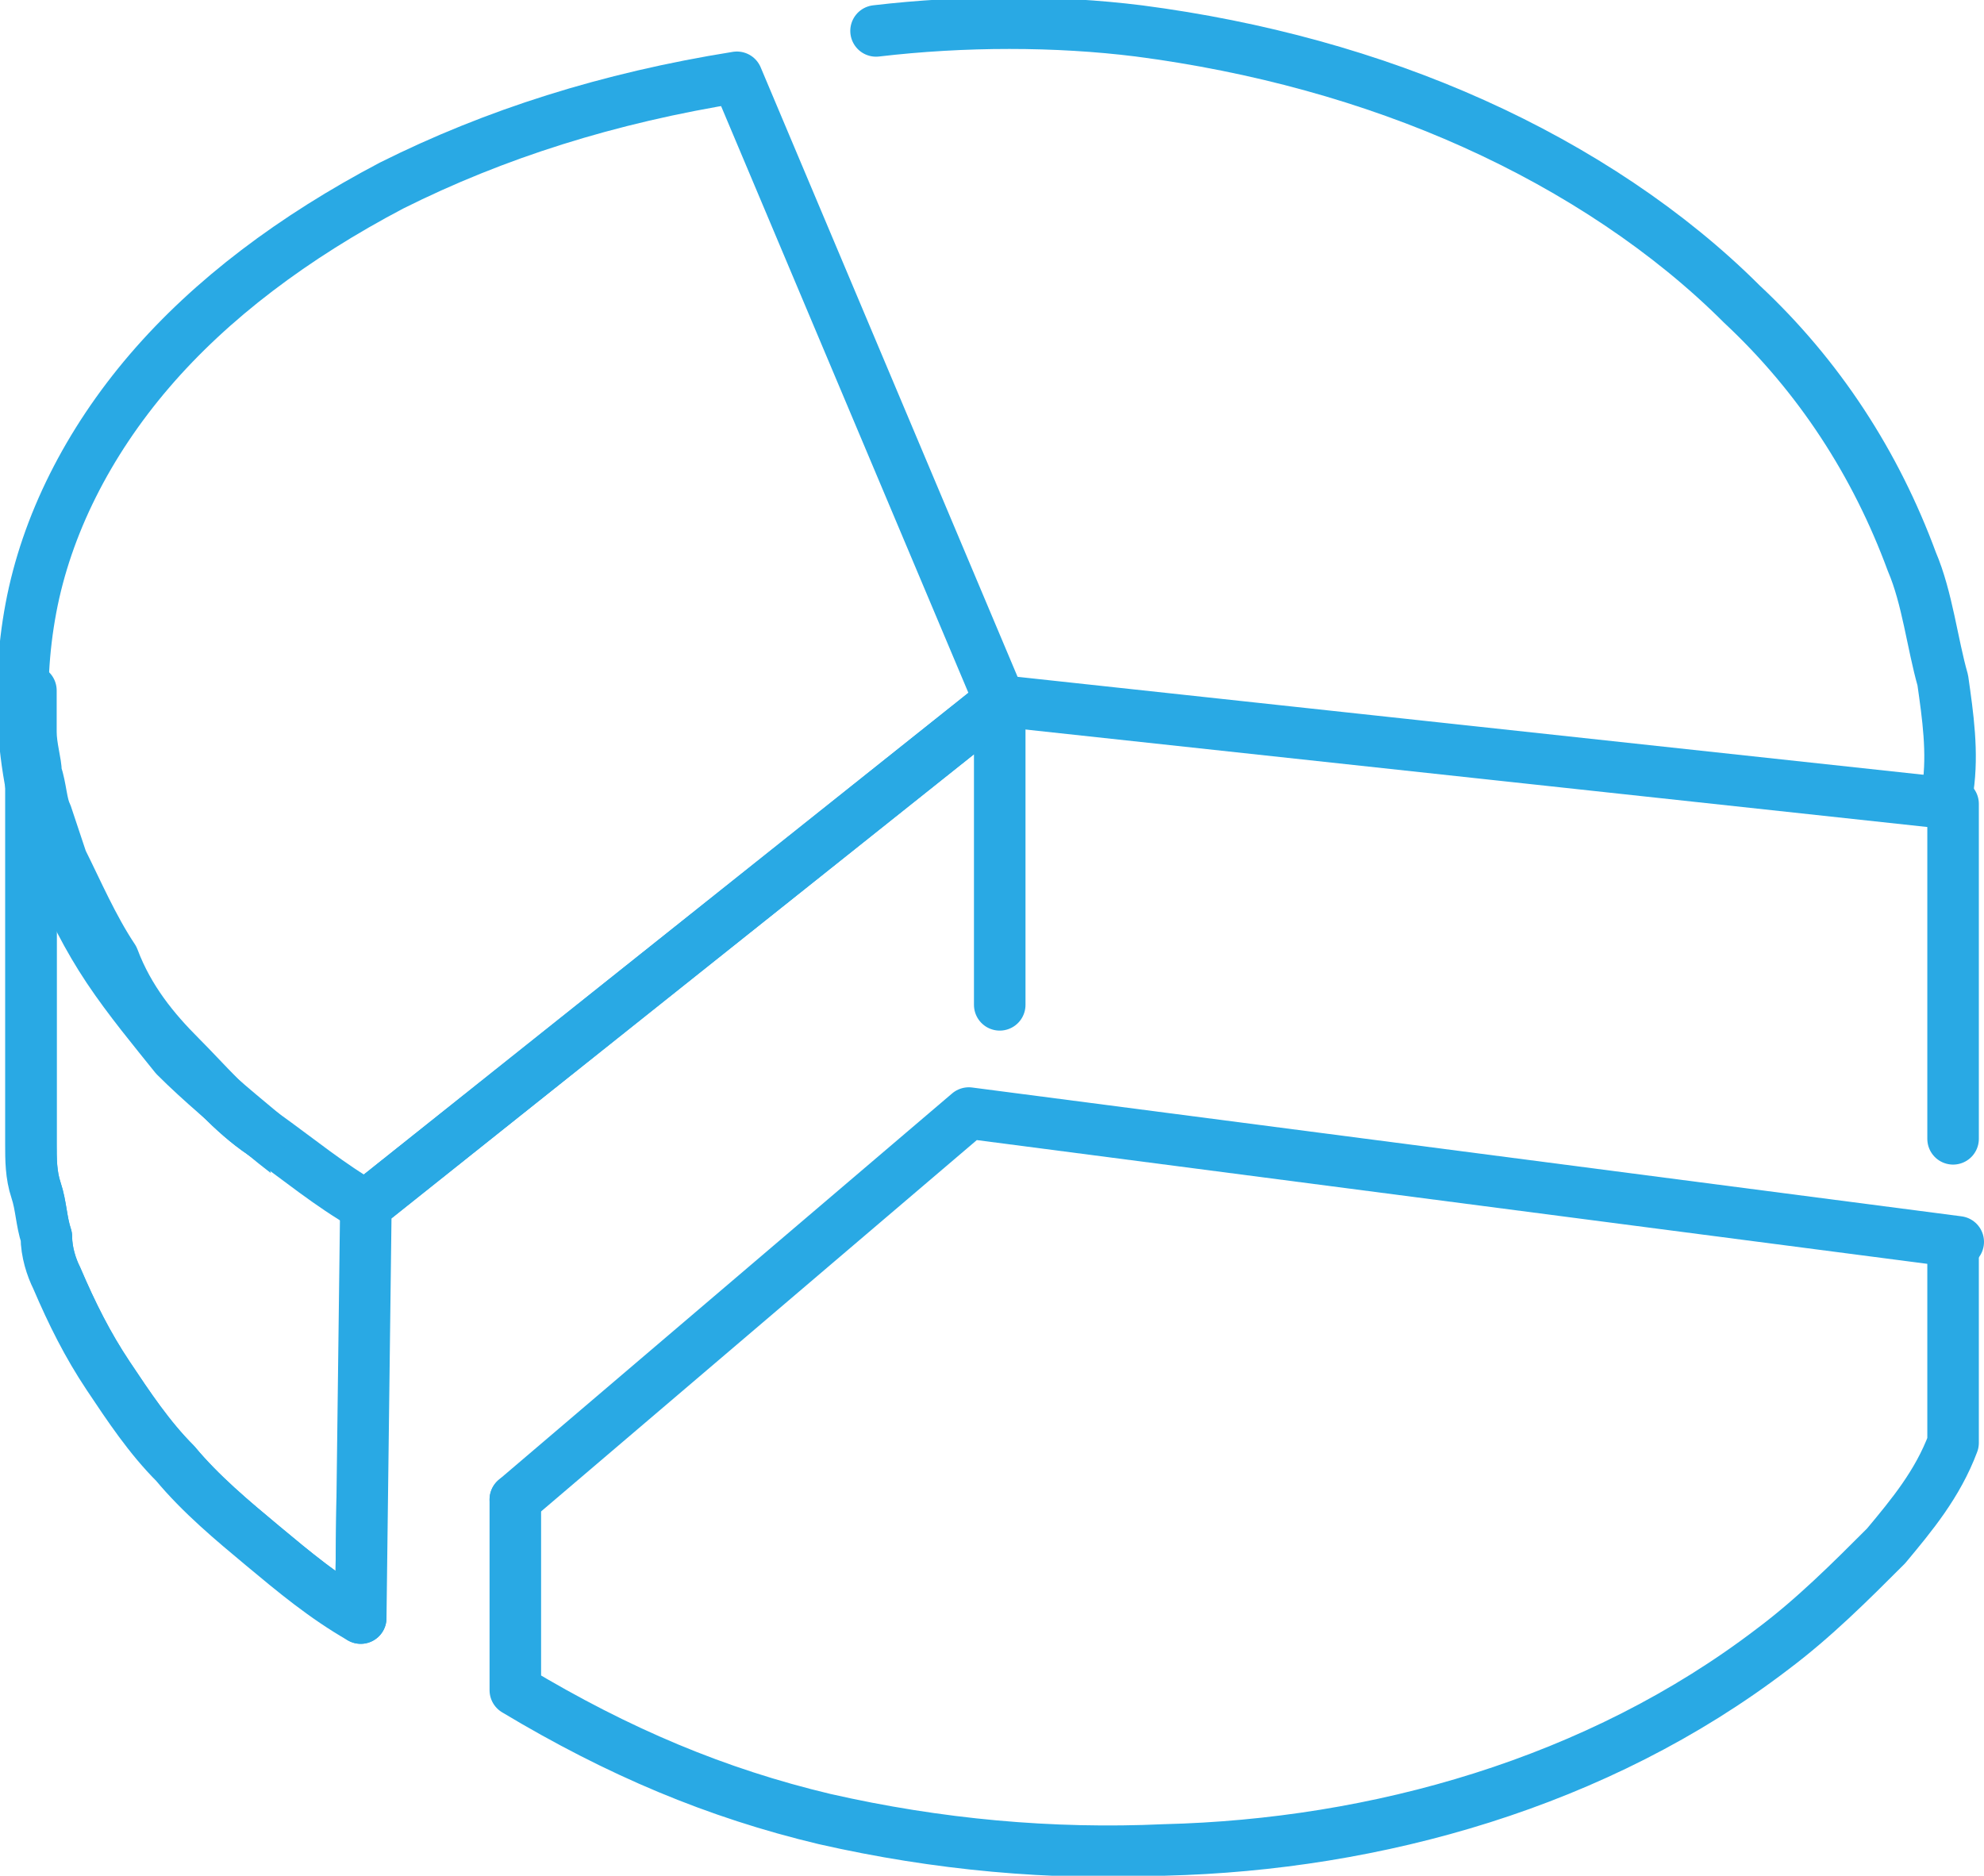 <?xml version="1.0" encoding="utf-8"?>
<!-- Generator: Adobe Illustrator 25.2.3, SVG Export Plug-In . SVG Version: 6.00 Build 0)  -->
<svg version="1.1" id="Isolation_Mode" xmlns="http://www.w3.org/2000/svg" xmlns:xlink="http://www.w3.org/1999/xlink" x="0px"
	 y="0px" viewBox="0 0 38.5 36.4" style="enable-background:new 0 0 38.5 36.4;" xml:space="preserve">
<style type="text/css">
	.st0{fill:none;stroke:#29A9E4;stroke-linecap:round;stroke-linejoin:round;stroke-miterlimit:10;}
	.st1{clip-path:url(#SVGID_2_);fill:none;stroke:#29A9E4;stroke-linecap:round;stroke-linejoin:round;stroke-miterlimit:10;}
</style>
<g>
	<polyline class="st0" points="19.4,13.6 37.9,15.6 37.9,22.1 	"/>
	<path class="st0" d="M17,0.6c1.7-0.2,3.5-0.2,5.1,0c2.3,0.3,4.5,0.9,6.5,1.8c2,0.9,3.8,2.1,5.2,3.5c1.5,1.4,2.6,3.1,3.3,5
		c0.3,0.7,0.4,1.6,0.6,2.3c0.1,0.7,0.2,1.4,0.1,2.1"/>
	<polyline class="st0" points="7,31.4 7.1,23.4 19.4,13.6 19.4,19.5 	"/>
	<path class="st0" d="M14.3,1.5l5.1,12.1L7.1,23.4c-0.7-0.4-1.3-0.9-2-1.4c-0.6-0.5-1.2-1-1.7-1.5C3,20,2.5,19.4,2.1,18.8
		c-0.4-0.6-0.7-1.2-1-1.9c-0.7-1.7-0.8-3.5-0.5-5.1c0.3-1.6,1.1-3.2,2.3-4.6c1.2-1.4,2.8-2.6,4.7-3.6C9.6,2.6,11.8,1.9,14.3,1.5z"/>
	<g>
		<defs>
			<path id="SVGID_1_" d="M7,31.4c-0.7-0.4-1.3-0.9-1.9-1.4c-0.6-0.5-1.2-1-1.7-1.6c-0.5-0.5-0.9-1.1-1.3-1.7
				c-0.4-0.6-0.7-1.2-1-1.9C1,24.6,0.9,24.3,0.9,24c-0.1-0.3-0.1-0.6-0.2-0.9c-0.1-0.3-0.1-0.6-0.1-0.9s0-0.6,0-0.8c0-2.7,0-5.3,0-8
				c0,0.3,0,0.6,0,0.8c0,0.3,0.1,0.6,0.1,0.8c0.1,0.3,0.1,0.6,0.2,0.8c0.1,0.3,0.2,0.6,0.3,0.9c0.3,0.6,0.6,1.3,1,1.9
				C2.5,19.4,3,20,3.5,20.5C4,21,4.5,21.6,5.1,22"/>
		</defs>
		<clipPath id="SVGID_2_">
			<use xlink:href="#SVGID_1_"  style="overflow:visible;"/>
		</clipPath>
		<path class="st1" d="M7.1,23.4l-0.1,8c-0.7-0.4-1.3-0.9-1.9-1.4c-0.6-0.5-1.2-1-1.7-1.6c-0.5-0.5-0.9-1.1-1.3-1.7
			c-0.4-0.6-0.7-1.2-1-1.9C1,24.6,0.9,24.3,0.9,24c-0.1-0.3-0.1-0.6-0.2-0.9c-0.1-0.3-0.1-0.6-0.1-0.9s0-0.6,0-0.8l0-8
			c0,0.3,0,0.6,0,0.8c0,0.3,0.1,0.6,0.1,0.8c0.1,0.3,0.1,0.6,0.2,0.8c0.1,0.3,0.2,0.6,0.3,0.9c0.3,0.6,0.6,1.3,1,1.9
			C2.5,19.4,3,20,3.5,20.5C4,21,4.5,21.6,5.1,22C5.7,22.5,6.4,23,7.1,23.4z"/>
		
			<use xlink:href="#SVGID_1_"  style="overflow:visible;fill:none;stroke:#29A9E4;stroke-linecap:round;stroke-linejoin:round;stroke-miterlimit:10;"/>
	</g>
	<polyline class="st0" points="38,24.1 18.8,21.6 10,29.1 10,29.1 	"/>
	<path class="st0" d="M37.9,24.7"/>
	<path class="st0" d="M10,29.1l0,3.7c2,1.2,3.9,2,6,2.5c2.2,0.5,4.4,0.7,6.6,0.6c4.1-0.1,8.4-1.3,11.8-3.9c0.8-0.6,1.5-1.3,2.2-2
		c0.5-0.6,1-1.2,1.3-2v-3.9"/>
</g>
</svg>
